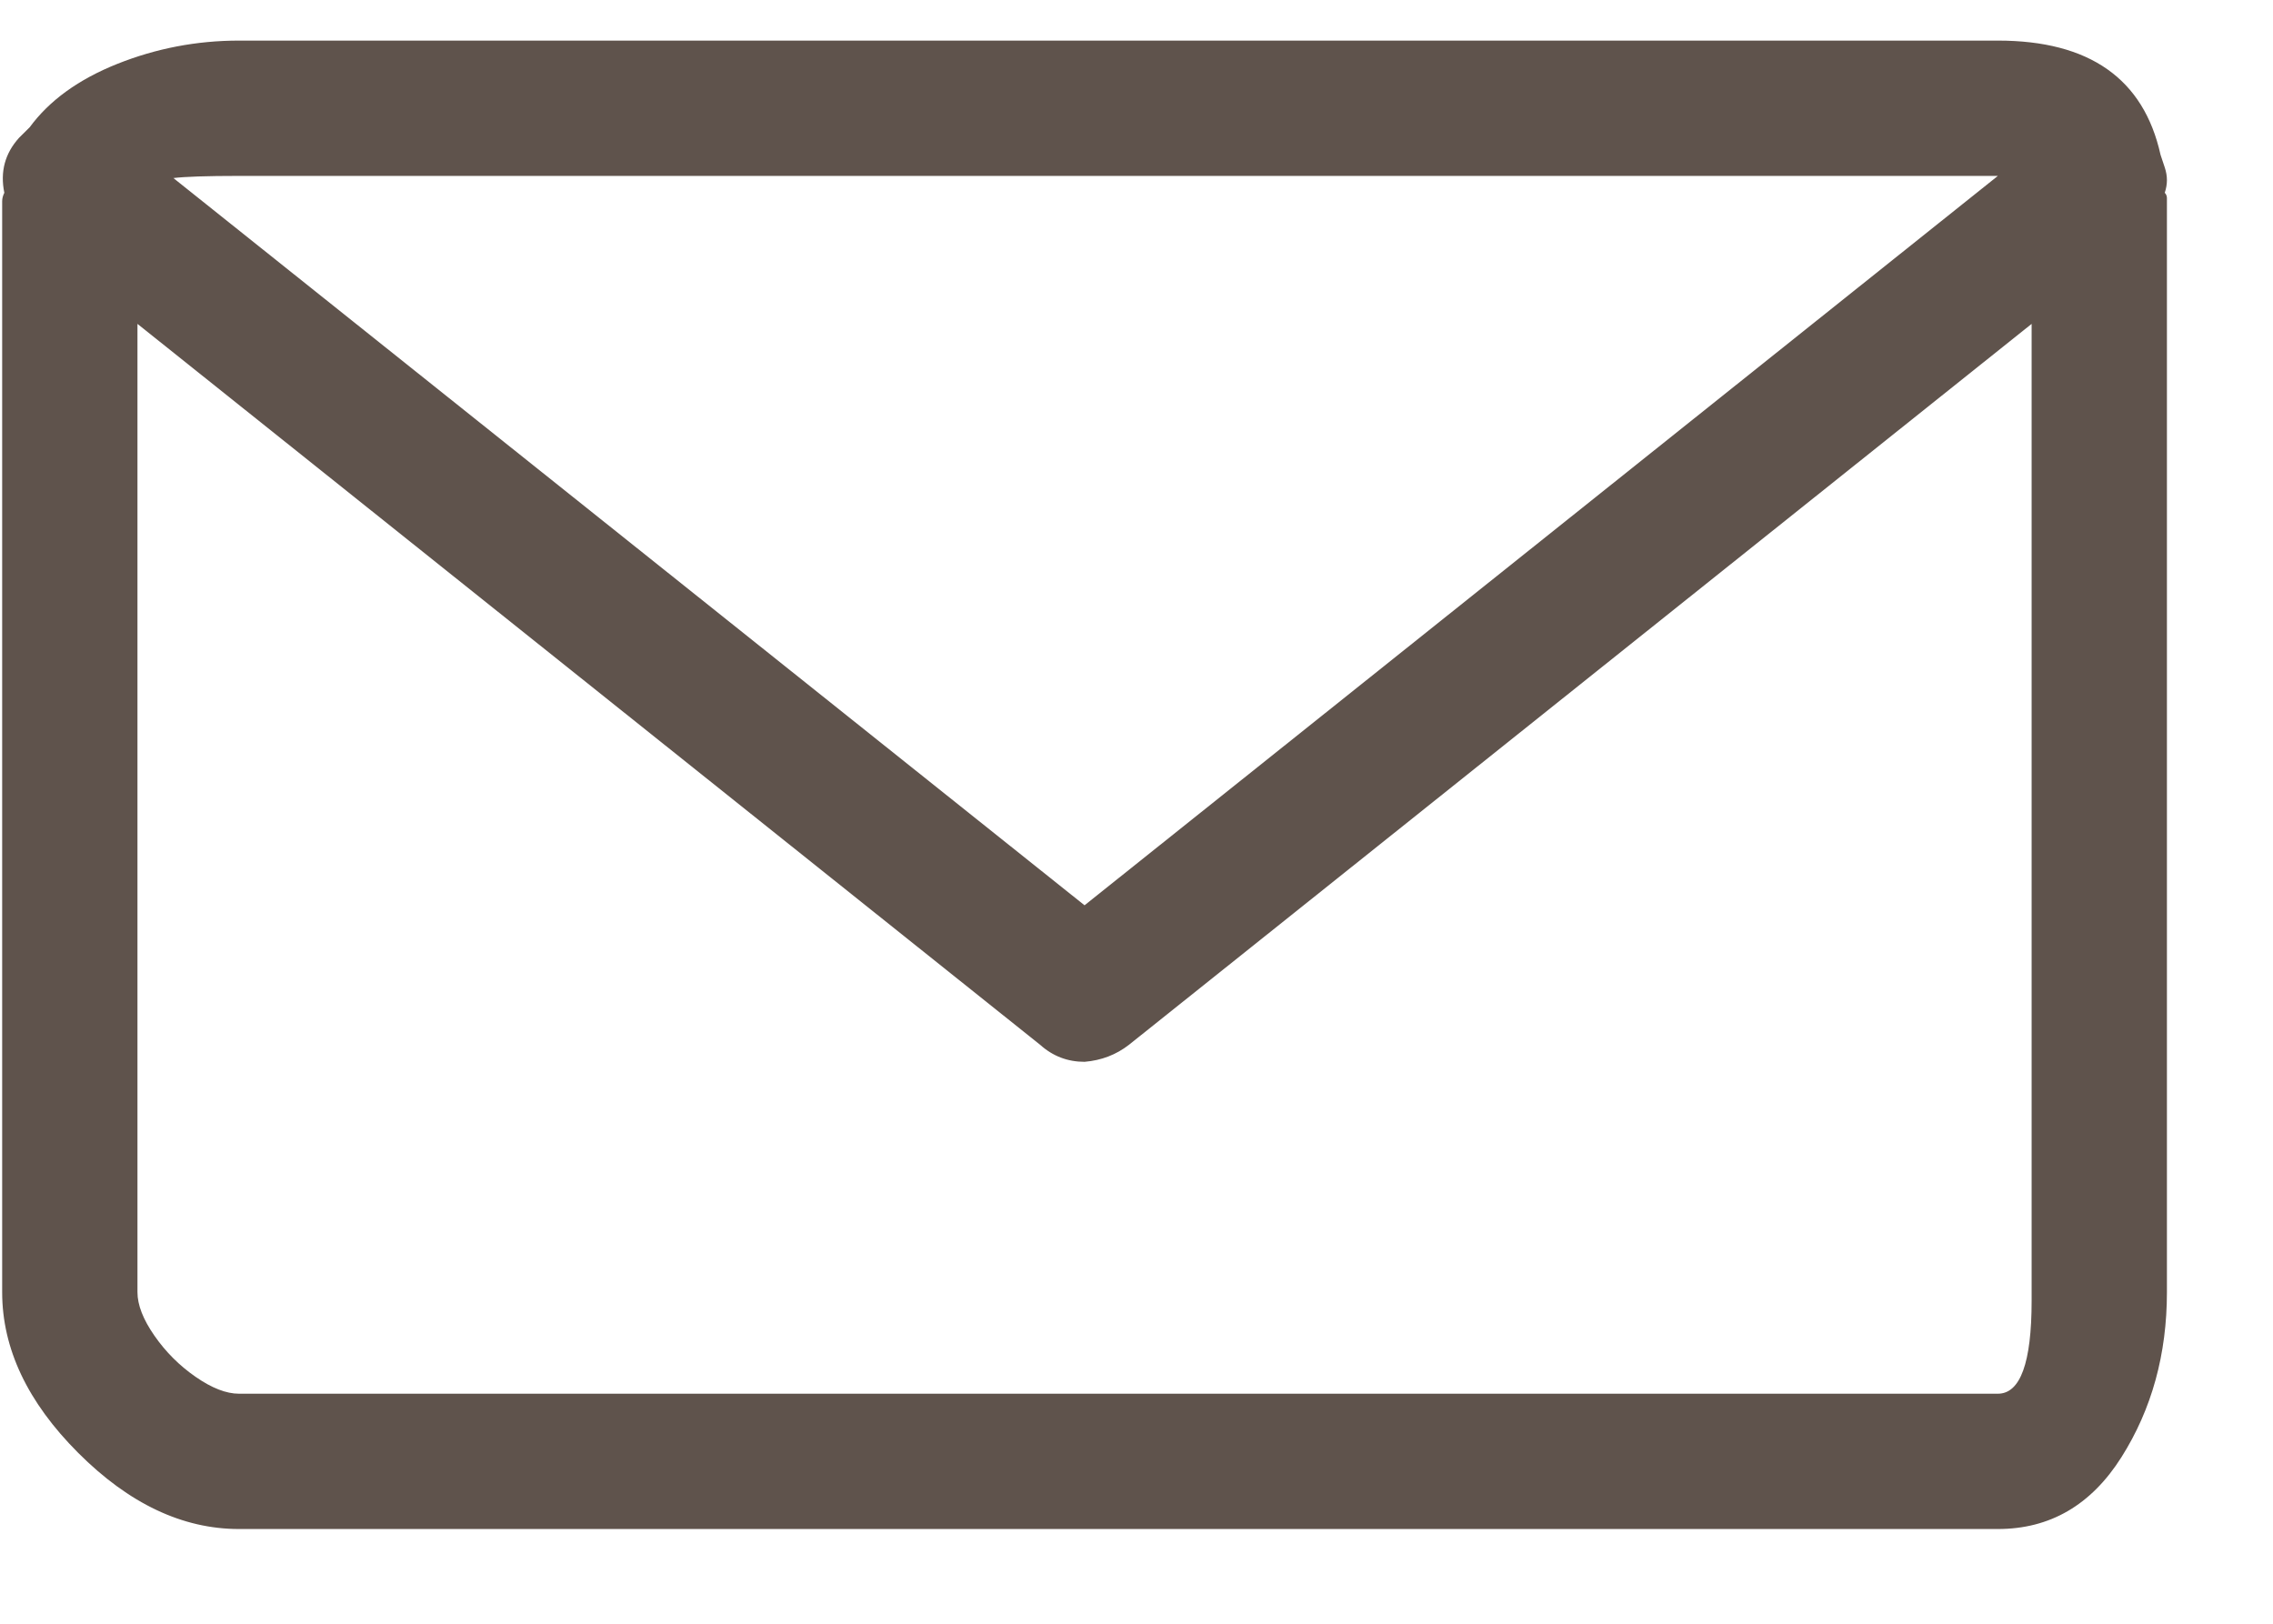 <?xml version="1.0" encoding="UTF-8"?>
<svg width="21px" height="15px" viewBox="0 0 21 15" version="1.1" xmlns="http://www.w3.org/2000/svg" xmlns:xlink="http://www.w3.org/1999/xlink">
    <title></title>
    <g id="Page-1" stroke="none" stroke-width="1" fill="none" fill-rule="evenodd">
        <g id="HOME" transform="translate(-1282, -1212)" fill="#5F534C" fill-rule="nonzero">
            <g id="" transform="translate(1282.02, 1212.375)">
                <path d="M19.98,1.406 C19.993,1.367 20,1.328 20,1.289 C20,1.25 19.993,1.211 19.98,1.172 C19.967,1.133 19.954,1.094 19.941,1.055 C19.785,0.352 19.284,0 18.438,0 L2.188,0 C1.797,0 1.423,0.072 1.064,0.215 C0.706,0.358 0.436,0.553 0.254,0.801 C0.215,0.84 0.182,0.872 0.156,0.898 C0.026,1.042 -0.02,1.211 0.02,1.406 C0.007,1.432 0,1.458 0,1.484 C0,1.51 0,1.536 0,1.562 L0,11.562 C0,12.083 0.234,12.578 0.703,13.047 C1.172,13.516 1.667,13.75 2.188,13.75 L18.438,13.75 C18.919,13.75 19.3,13.529 19.58,13.086 C19.86,12.643 20,12.135 20,11.562 L20,1.562 C20,1.549 20,1.533 20,1.514 C20,1.494 20,1.475 20,1.455 C20,1.436 19.993,1.419 19.98,1.406 Z M2.188,1.25 L18.438,1.25 L10,7.988 L1.582,1.27 C1.686,1.257 1.888,1.25 2.188,1.25 Z M18.438,12.5 L2.188,12.5 C2.07,12.5 1.937,12.448 1.787,12.344 C1.637,12.24 1.51,12.113 1.406,11.963 C1.302,11.813 1.25,11.68 1.25,11.562 L1.25,2.617 L9.59,9.277 C9.707,9.382 9.844,9.434 10,9.434 C10.156,9.421 10.293,9.368 10.41,9.277 L18.75,2.617 L18.75,11.562 C18.75,11.576 18.75,11.602 18.75,11.641 C18.75,12.214 18.646,12.5 18.438,12.5 Z" id="Shape"></path>
            </g>
        </g>
    </g>
</svg>